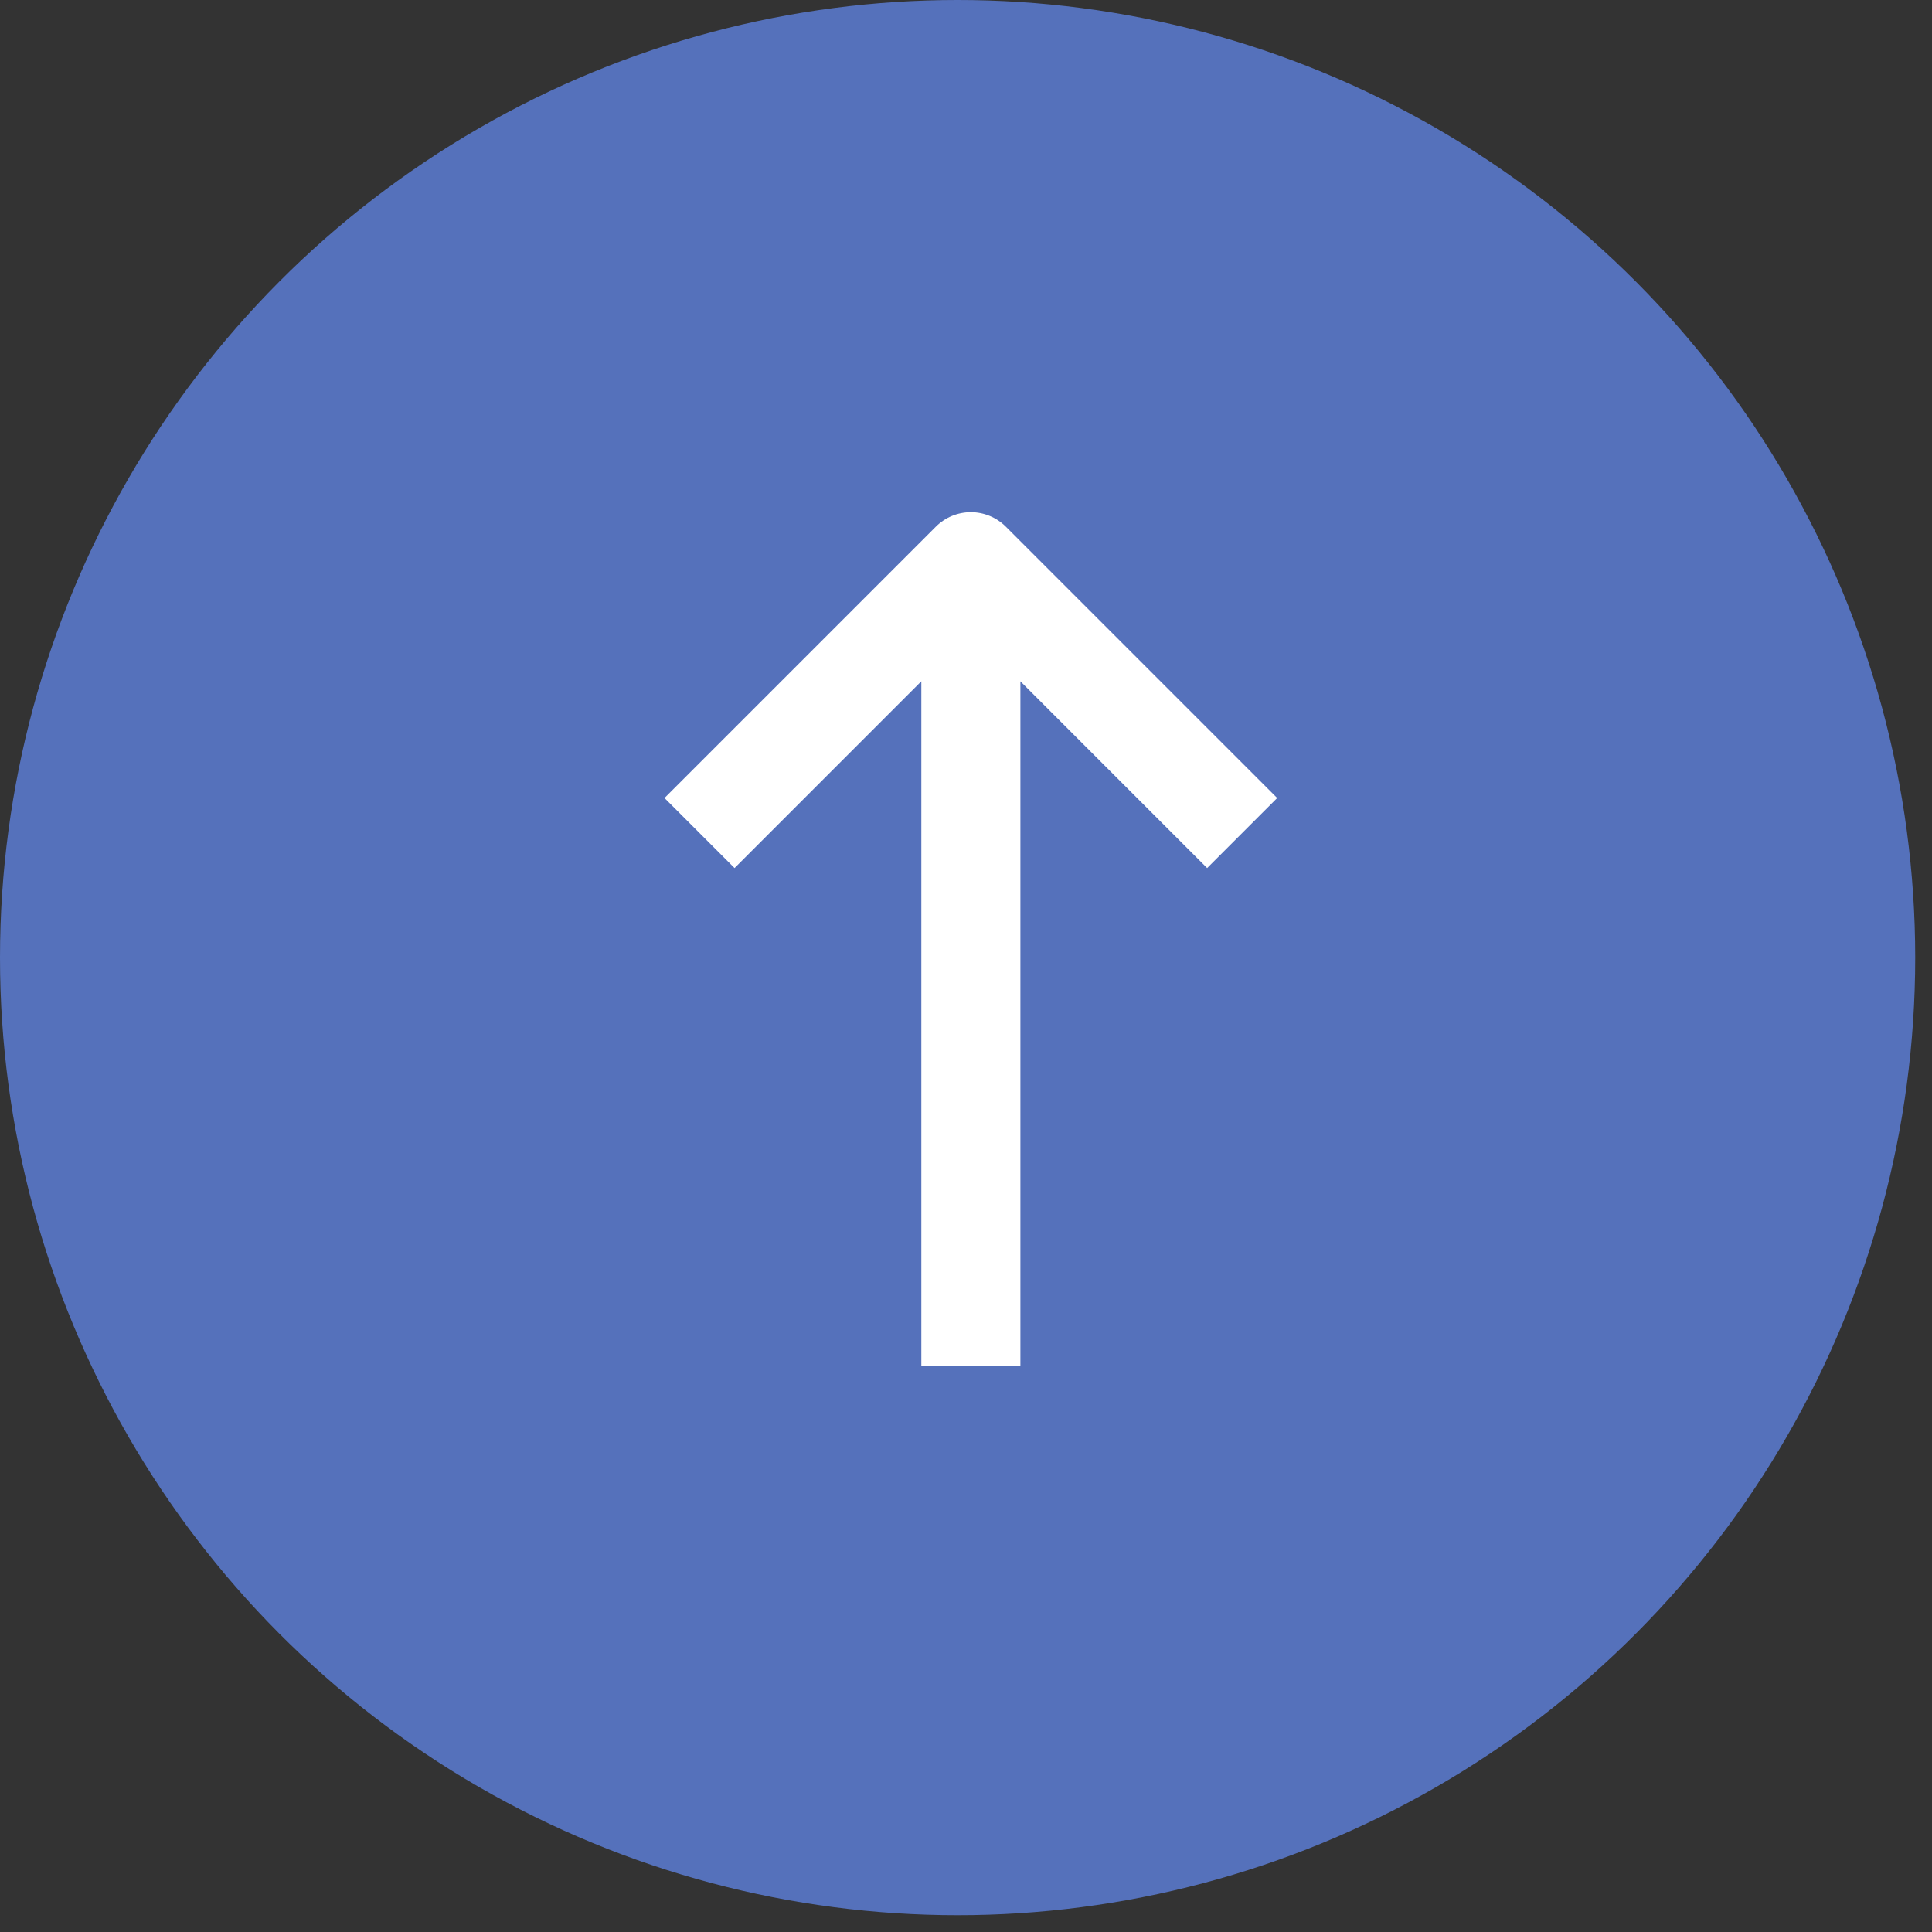 <?xml version="1.0" encoding="UTF-8"?> <svg xmlns="http://www.w3.org/2000/svg" width="58" height="58" viewBox="0 0 58 58" fill="none"><rect x="0" y="0" width="58" height="58" fill="#333333" stroke="none"/><circle cx="28.748" cy="28.748" r="28.748" fill="#5571BB"></circle><path fill-rule="evenodd" clip-rule="evenodd" d="M19.949 23.957L28.094 15.812C28.373 15.533 28.751 15.376 29.146 15.376C29.54 15.376 29.918 15.533 30.197 15.812L38.342 23.957L36.239 26.06L30.633 20.453L30.633 41L27.659 41L27.659 20.453L22.052 26.06L19.949 23.957Z" fill="white"></path></svg> 